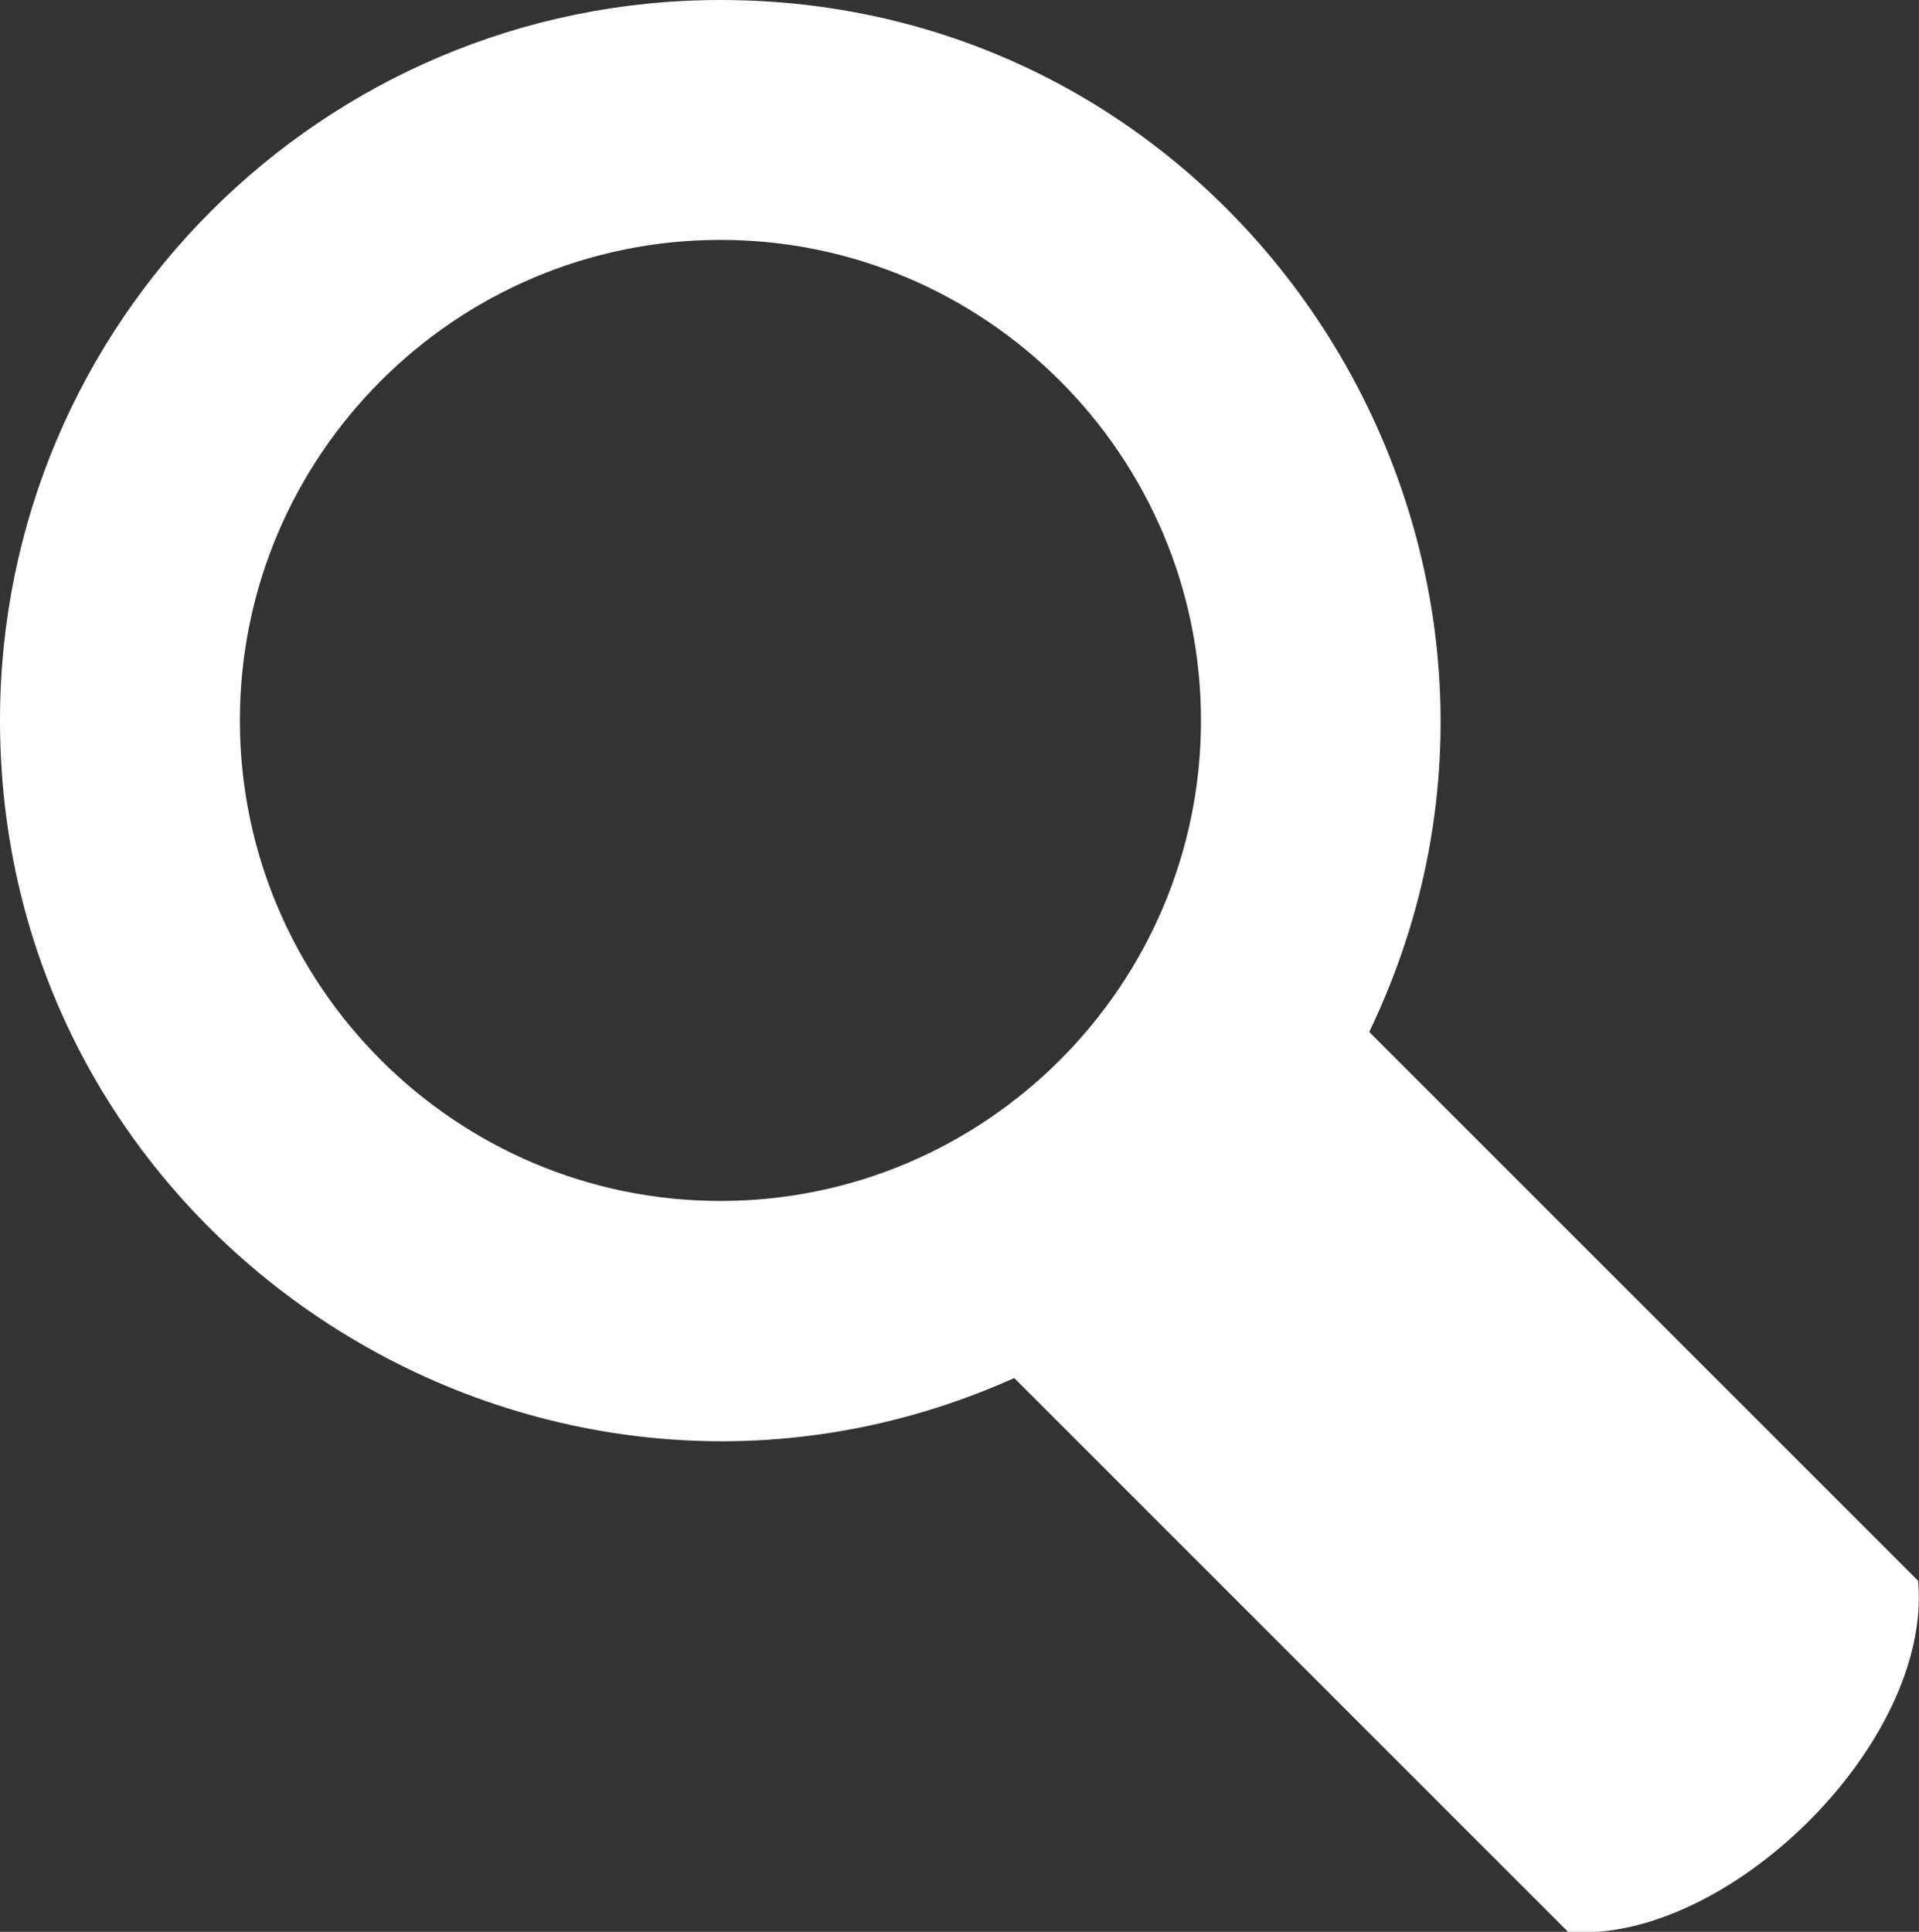 <?xml version="1.0" encoding="UTF-8"?>
<svg id="Capa_1" xmlns="http://www.w3.org/2000/svg" viewBox="0 0 23.84 24">
  <rect x="0" y="0" width="23.84" height="24" fill="#333333" stroke="none"/>
  <path d="M23.83,19.64l-6.82-6.82C19.84,6.94,15.56,0,8.95,0,4.01,0,0,4.01,0,8.95c0,6.51,6.74,10.8,12.6,8.17l6.88,6.88c1.96.16,4.52-2.33,4.35-4.35ZM8.95,14.92c-3.29,0-5.97-2.68-5.97-5.97s2.68-5.97,5.97-5.97,5.97,2.68,5.97,5.97-2.68,5.97-5.97,5.97Z" fill="#fff"/>
</svg>
